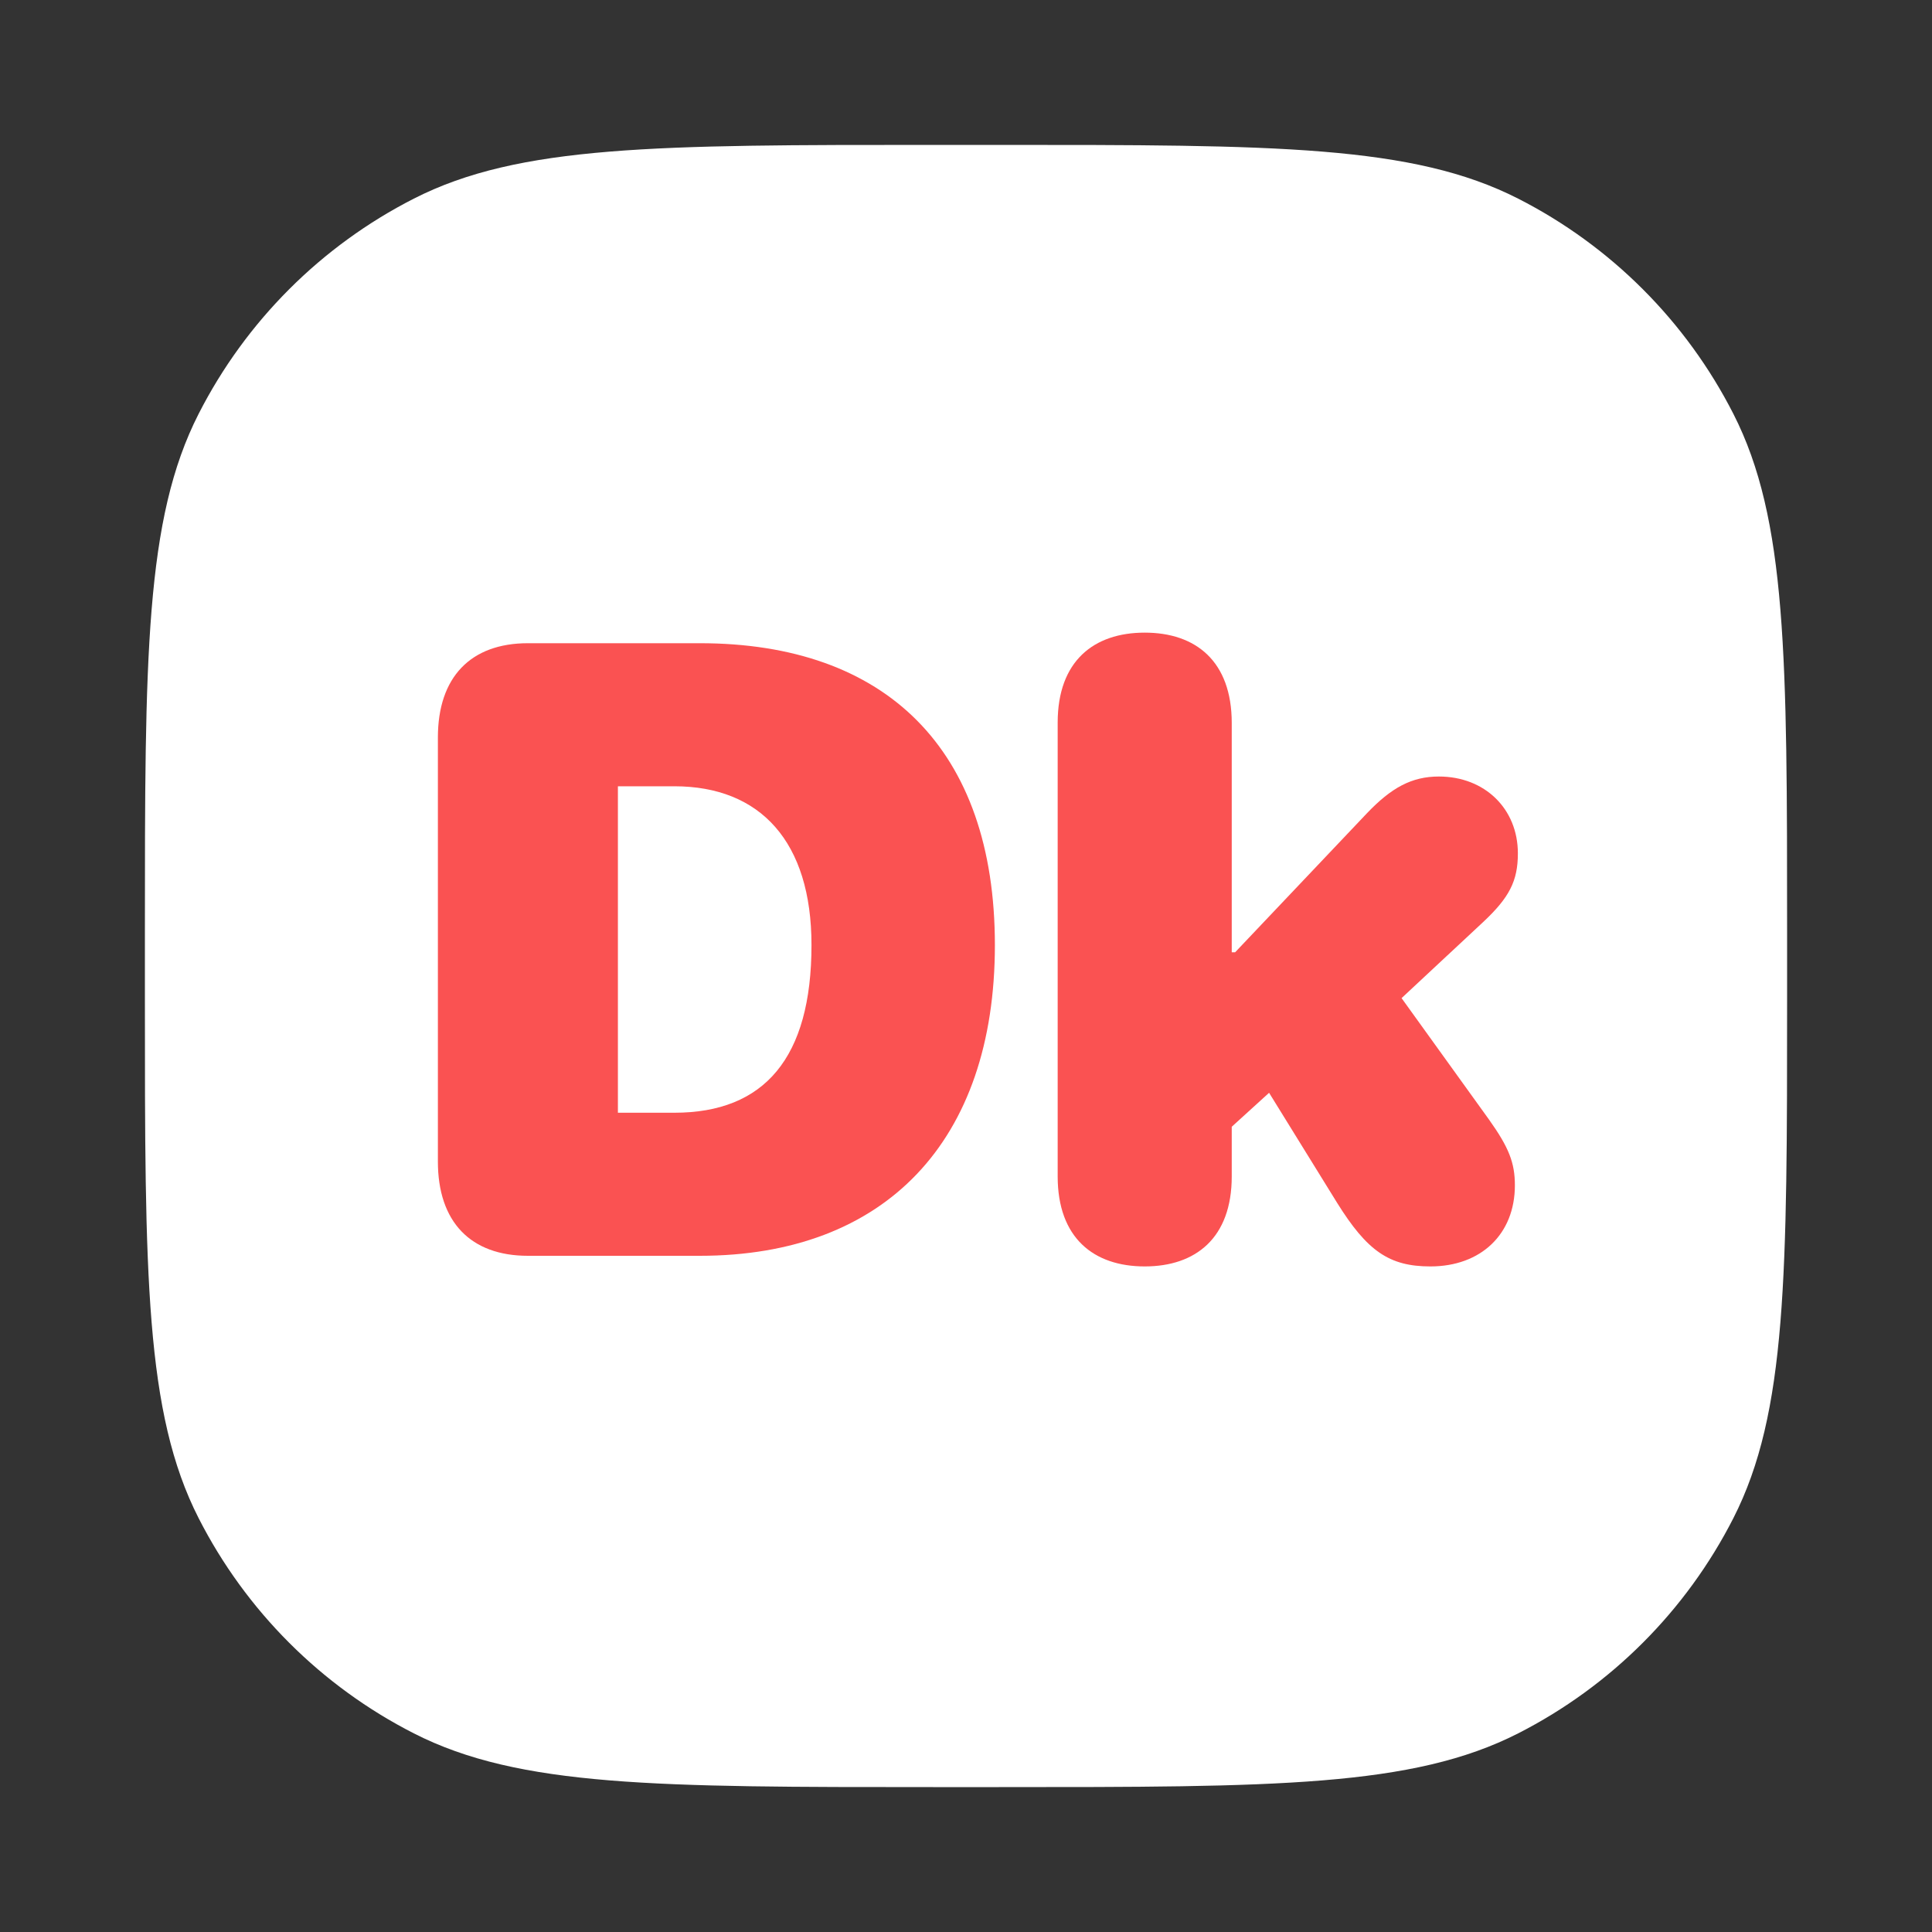 <svg width="40" height="40" viewBox="0 0 40 40" fill="none" xmlns="http://www.w3.org/2000/svg">
<rect x="0" y="0" width="40" height="40" fill="#333333" stroke="none"/>
<path d="M3 19.32C3 13.607 3 10.751 4.112 8.569C5.09 6.65 6.65 5.09 8.569 4.112C10.751 3 13.607 3 19.32 3H20.68C26.392 3 29.249 3 31.431 4.112C33.35 5.09 34.91 6.65 35.888 8.569C37 10.751 37 13.607 37 19.32V20.68C37 26.392 37 29.249 35.888 31.431C34.91 33.35 33.35 34.91 31.431 35.888C29.249 37 26.392 37 20.68 37H19.32C13.607 37 10.751 37 8.569 35.888C6.65 34.91 5.09 33.35 4.112 31.431C3 29.249 3 26.392 3 20.68V19.32Z" fill="white"/>
<path d="M10.93 26H14.489C18.33 26 20.598 23.627 20.598 19.566C20.598 15.506 18.339 13.317 14.489 13.317H10.93C9.743 13.317 9.066 14.021 9.066 15.269V24.049C9.066 25.297 9.743 26 10.93 26ZM12.793 23.038V16.279H13.962C15.746 16.279 16.801 17.431 16.801 19.566C16.801 21.904 15.825 23.038 13.962 23.038H12.793Z" fill="#FA5252"/>
<path d="M23.7 26.22C24.755 26.22 25.502 25.631 25.502 24.356V23.328L26.275 22.625L27.682 24.901C28.306 25.903 28.763 26.22 29.615 26.22C30.661 26.22 31.364 25.552 31.364 24.541C31.364 24.075 31.241 23.759 30.828 23.179L29.018 20.665L30.705 19.092C31.25 18.582 31.426 18.239 31.426 17.668C31.426 16.745 30.74 16.077 29.791 16.077C29.229 16.077 28.807 16.306 28.297 16.842L25.572 19.716H25.502V14.97C25.502 13.687 24.755 13.098 23.7 13.098C22.645 13.098 21.898 13.687 21.898 14.961V24.356C21.898 25.631 22.645 26.22 23.7 26.22Z" fill="#FA5252"/>
</svg>
